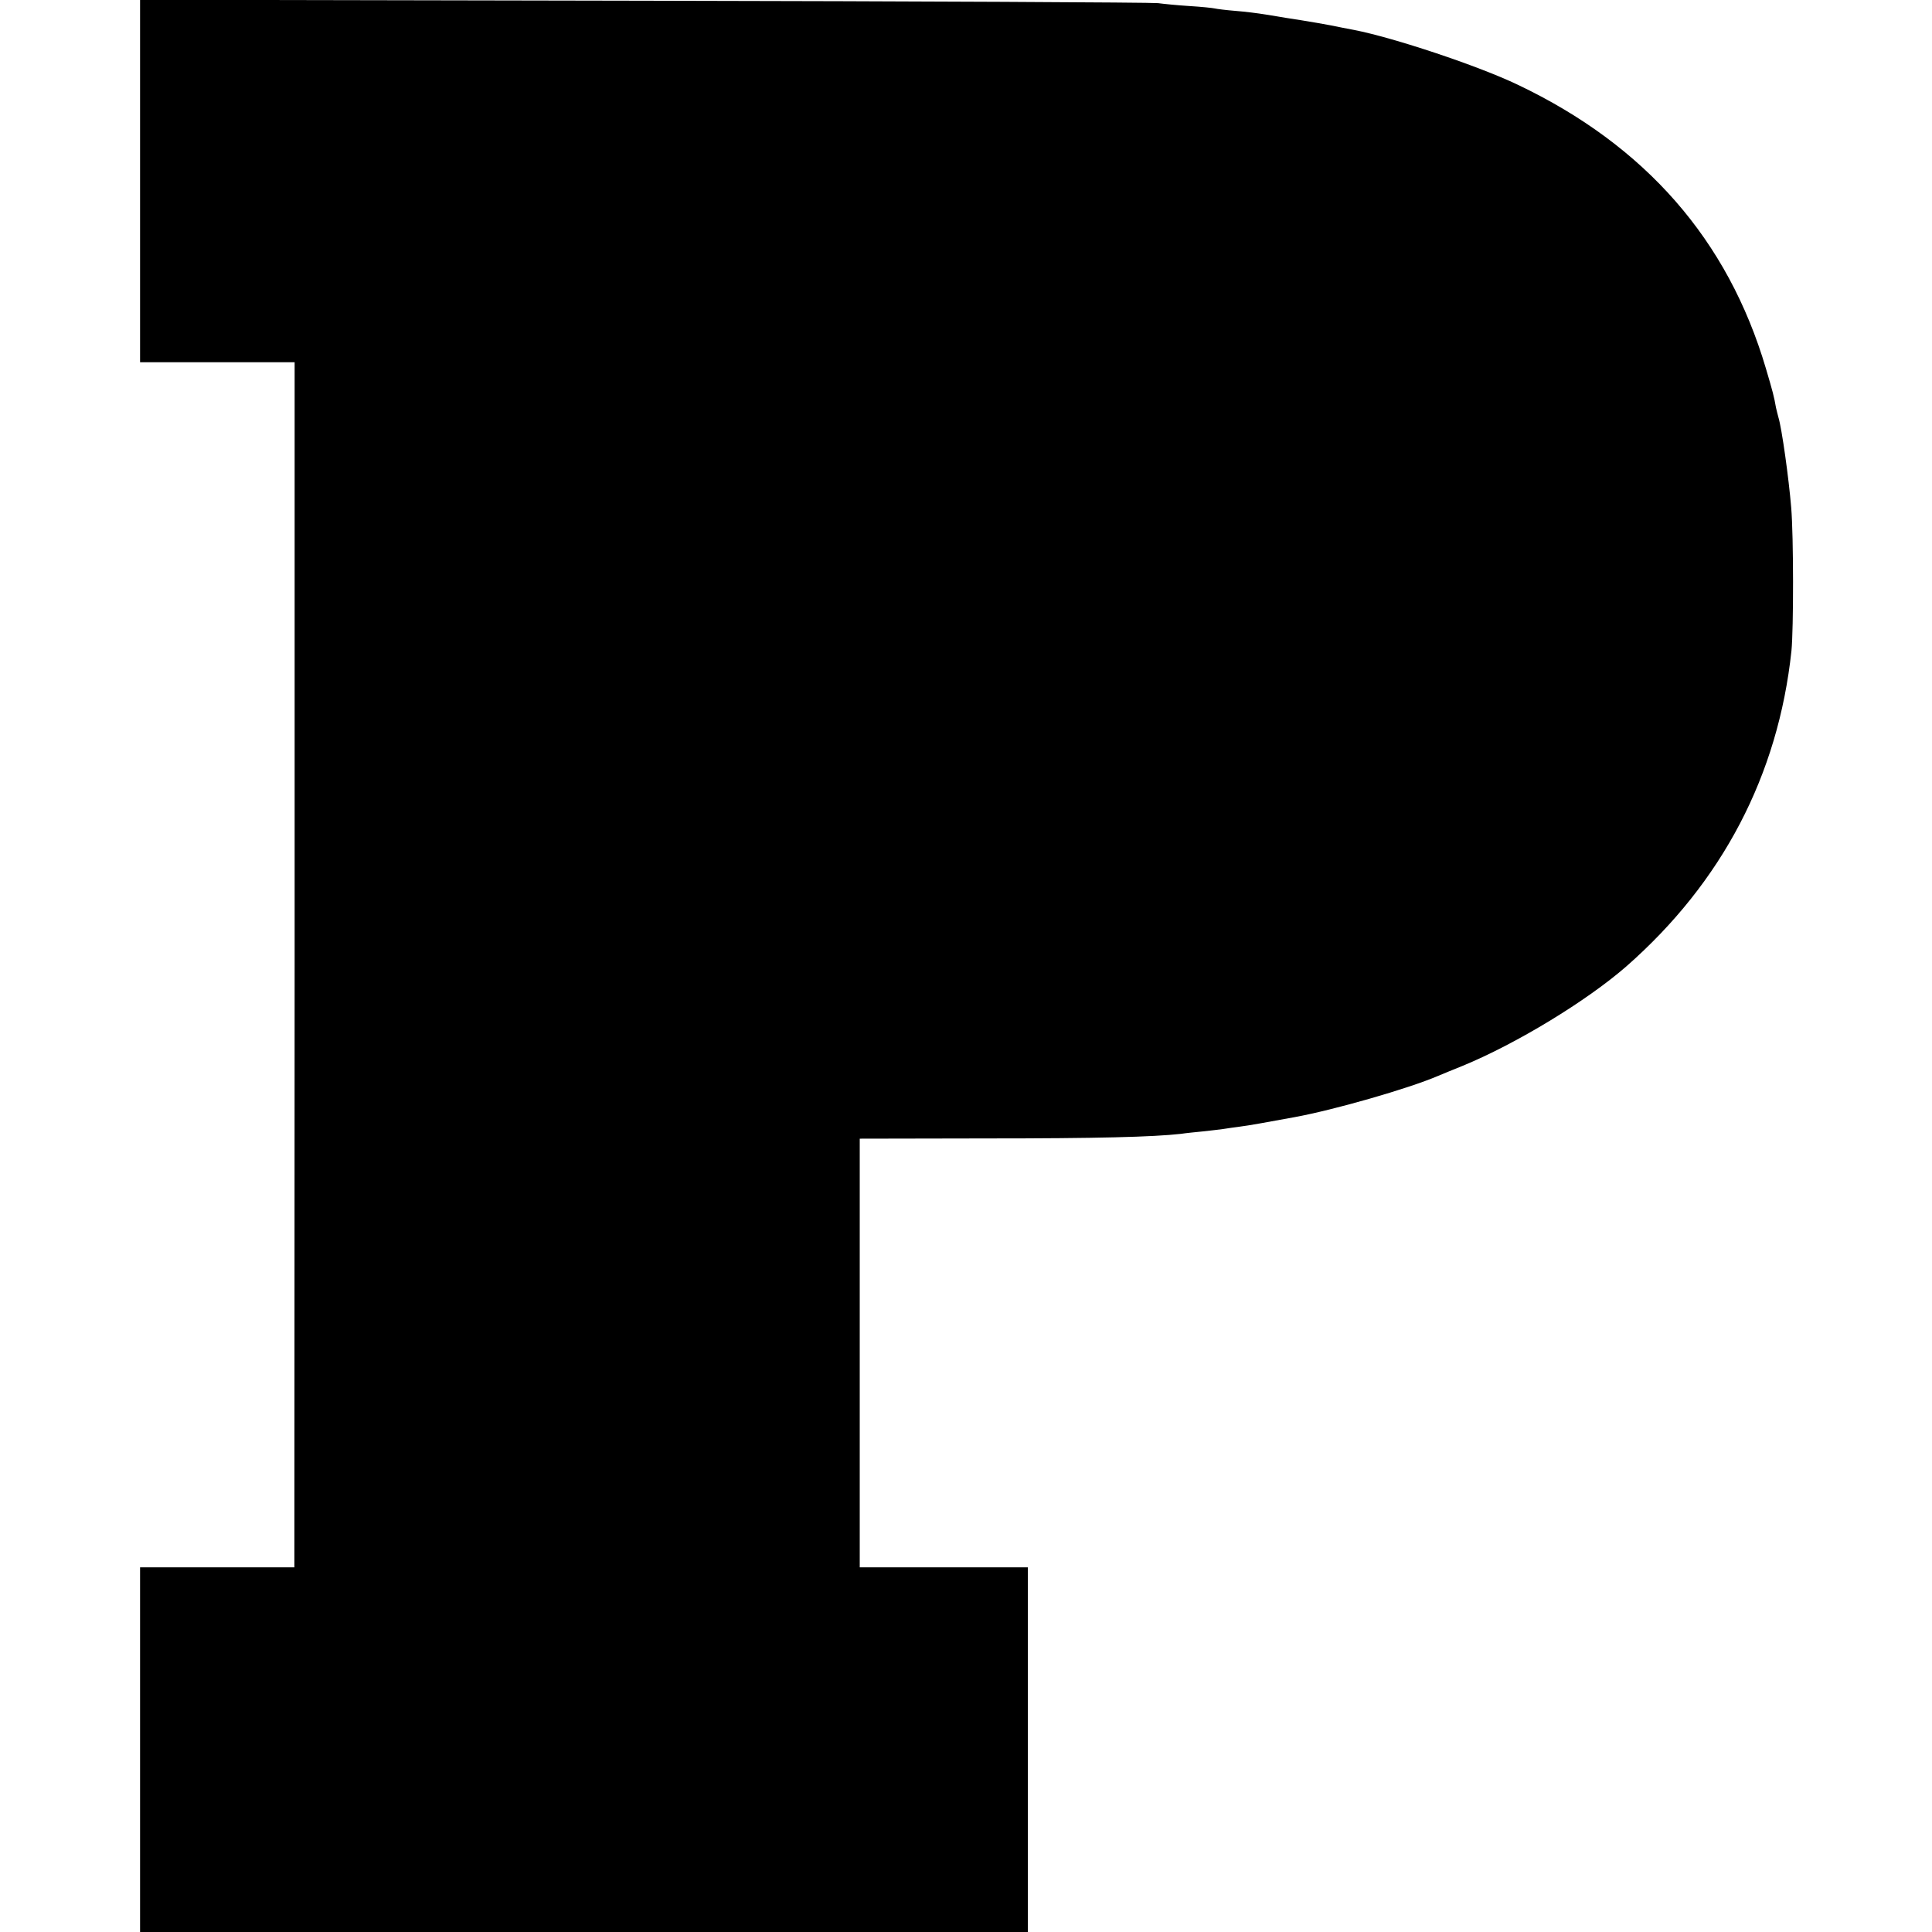 <?xml version="1.0" standalone="no"?>
<!DOCTYPE svg PUBLIC "-//W3C//DTD SVG 20010904//EN"
 "http://www.w3.org/TR/2001/REC-SVG-20010904/DTD/svg10.dtd">
<svg version="1.0" xmlns="http://www.w3.org/2000/svg"
 width="800pt" height="800pt" viewBox="0 0 800 800"
 preserveAspectRatio="xMidYMid meet">
<g transform="translate(0,800) scale(0.1,-0.1)"
fill="#000000" stroke="none">
<path d="M580 7251 l0 -751 320 0 320 0 0 -2495 -1 -2495 -319 0 -320 0 0
-755 0 -755 1838 0 1838 0 0 755 0 755 -348 0 -348 0 0 888 0 887 523 1 c462
0 691 6 807 19 19 3 60 7 90 10 30 3 69 8 85 10 17 3 48 7 70 10 34 4 110 18
225 39 164 30 471 118 595 171 17 7 62 26 100 41 222 91 515 269 680 413 397
349 628 791 683 1306 9 91 9 474 -1 593 -10 122 -39 329 -53 374 -3 10 -7 28
-10 40 -8 46 -13 65 -42 163 -157 531 -498 922 -1027 1174 -165 79 -514 195
-678 227 -12 2 -33 6 -47 9 -55 12 -149 28 -235 41 -16 3 -55 9 -85 14 -30 5
-86 12 -125 15 -38 3 -77 8 -85 10 -8 2 -55 7 -105 10 -49 3 -108 9 -130 12
-22 3 -979 8 -2127 10 l-2088 4 0 -750z"/>
</g>
</svg>
